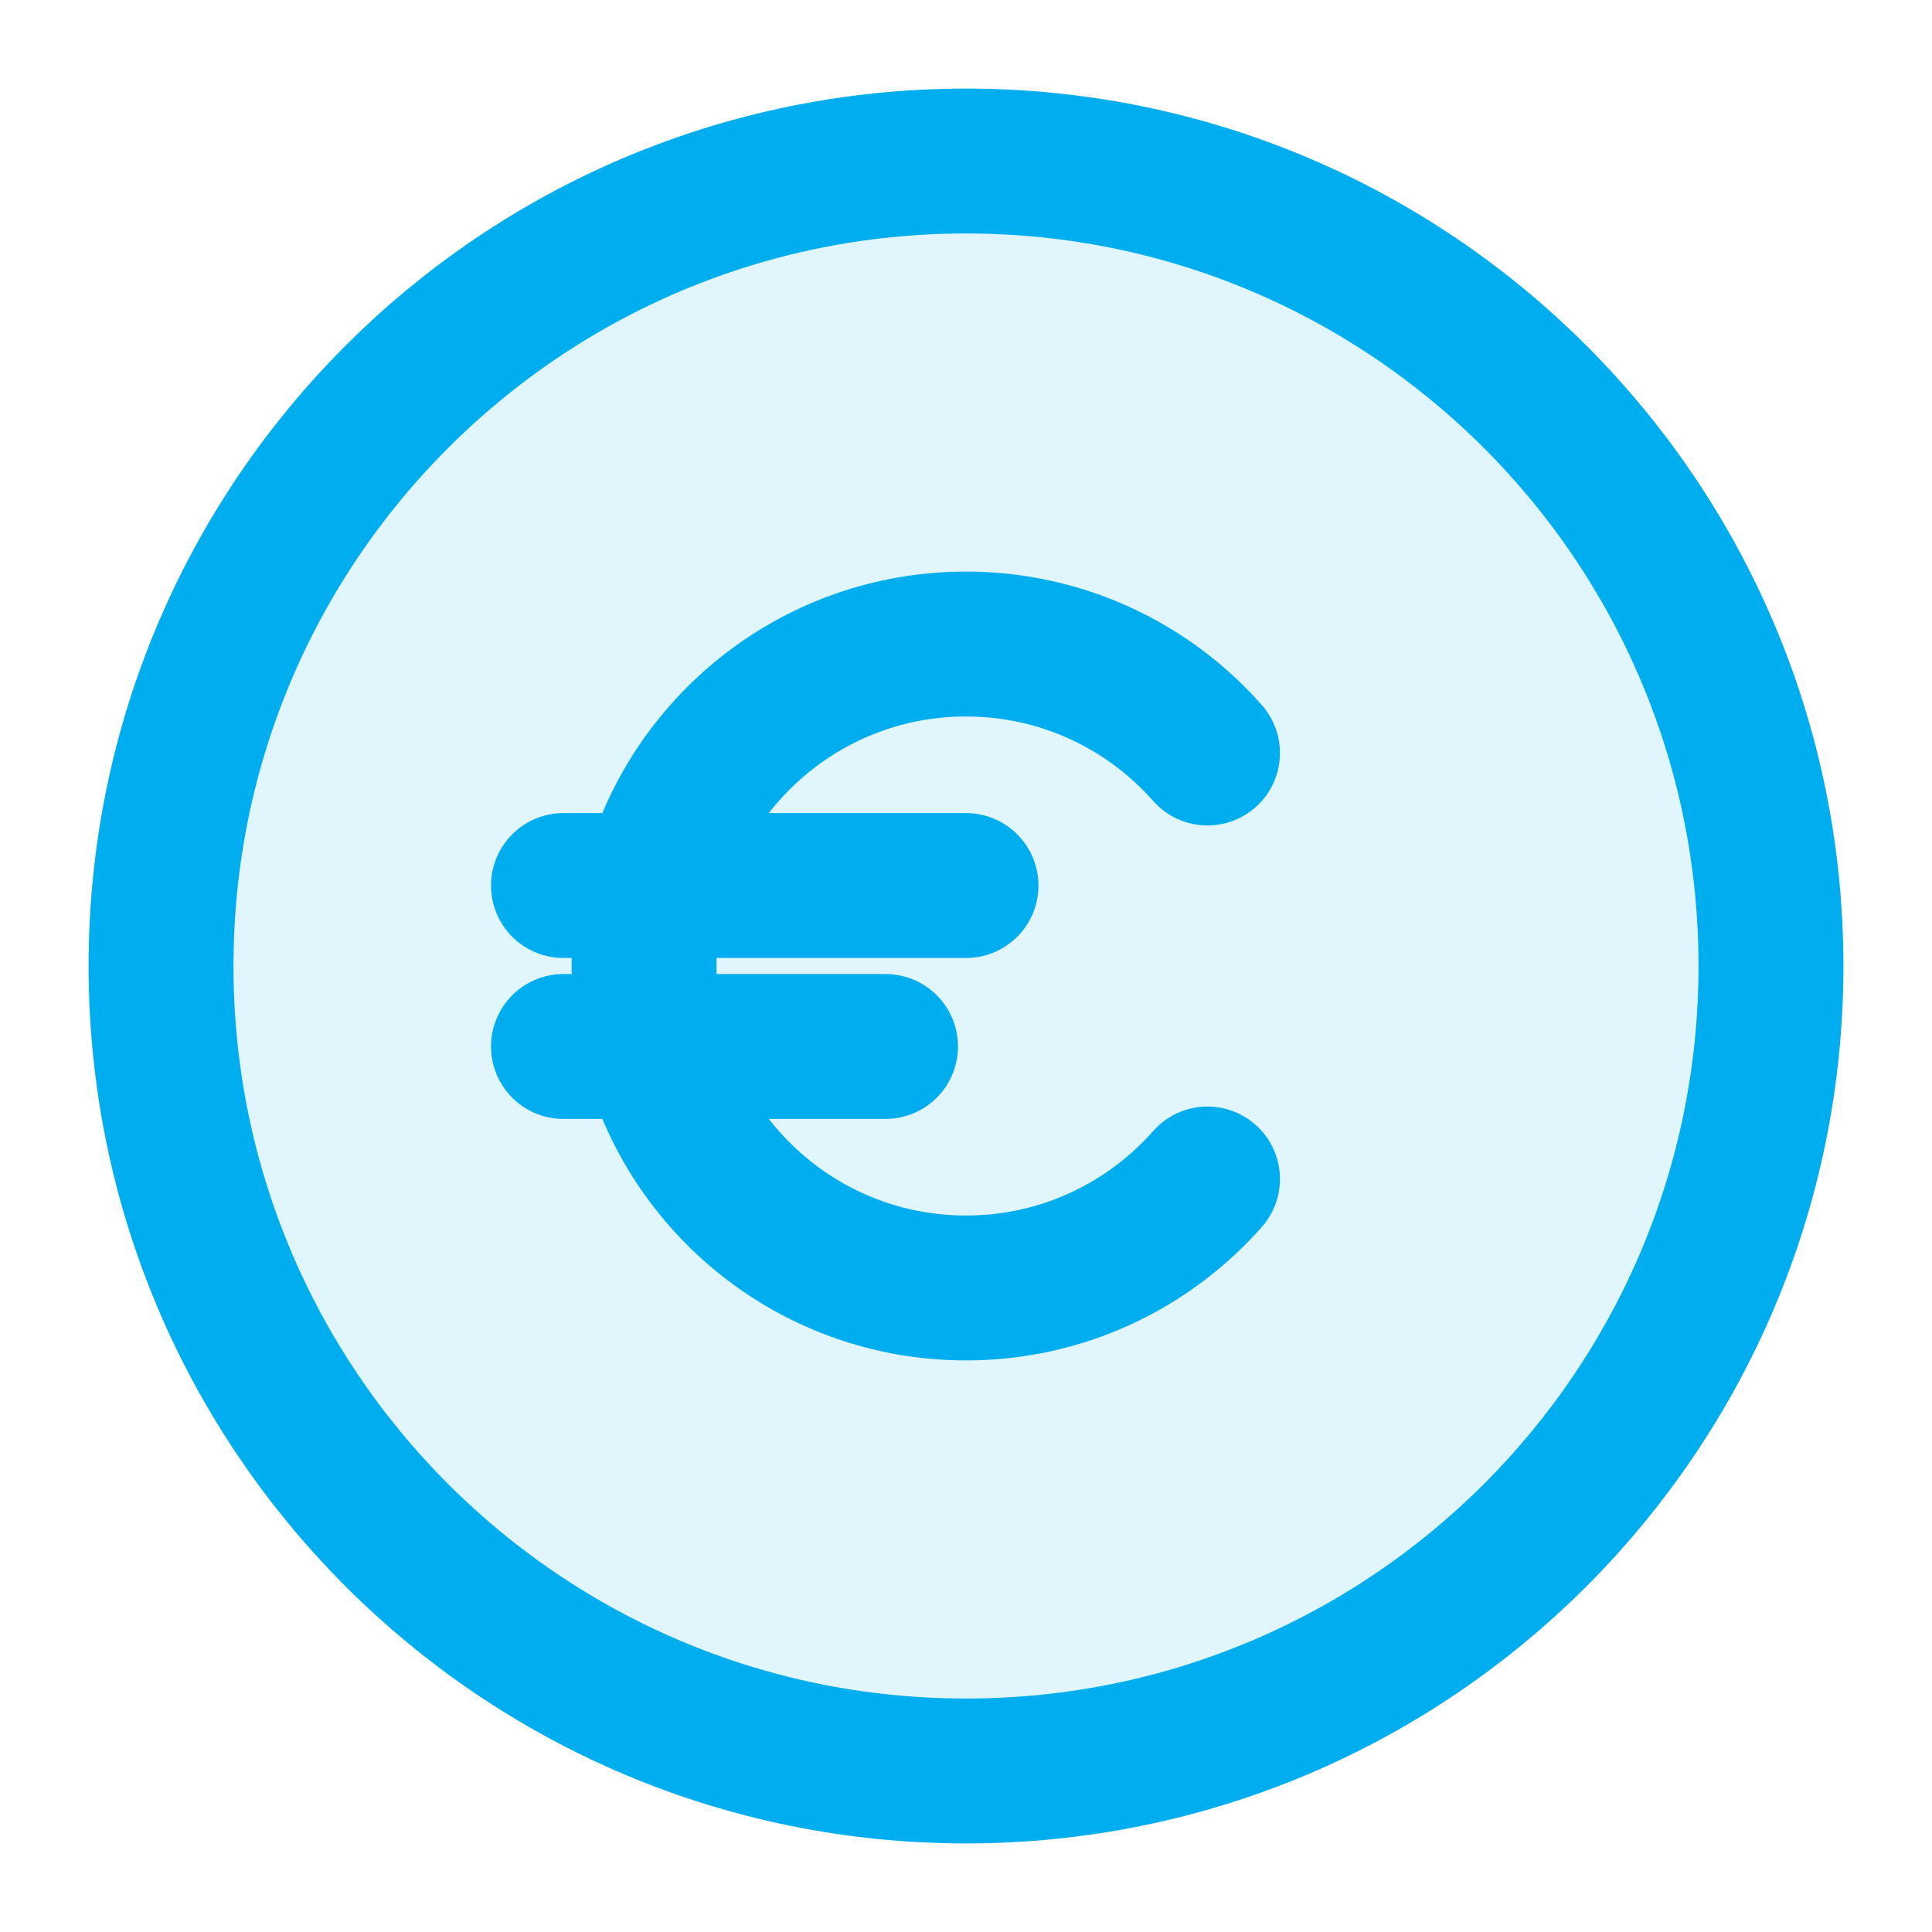 <?xml version="1.0" encoding="utf-8"?>
<svg fill="none" height="20" viewBox="0 0 20 20" width="20" xmlns="http://www.w3.org/2000/svg">
<path d="M10 18.333C14.602 18.333 18.333 14.602 18.333 10C18.333 5.398 14.602 1.667 10 1.667C5.398 1.667 1.667 5.398 1.667 10C1.667 14.602 5.398 18.333 10 18.333Z" fill="#00AEEF" opacity="0.12"/>
<path d="M6.772 10.833C7.142 12.271 8.447 13.333 10 13.333C10.996 13.333 11.889 12.897 12.5 12.205M6.772 10.833C6.703 10.567 6.667 10.288 6.667 10C6.667 9.712 6.703 9.433 6.772 9.167M6.772 10.833H5.833M6.772 10.833H9.167M6.772 9.167C7.142 7.729 8.447 6.667 10 6.667C10.996 6.667 11.889 7.103 12.5 7.795M6.772 9.167H5.833M6.772 9.167H10M18.333 10V10C18.333 5.398 14.602 1.667 10 1.667V1.667C5.398 1.667 1.667 5.398 1.667 10V10C1.667 14.602 5.398 18.333 10 18.333V18.333C14.602 18.333 18.333 14.602 18.333 10Z" stroke="#00AEEF" stroke-linecap="round" stroke-linejoin="round" stroke-width="1.5"/>
</svg>